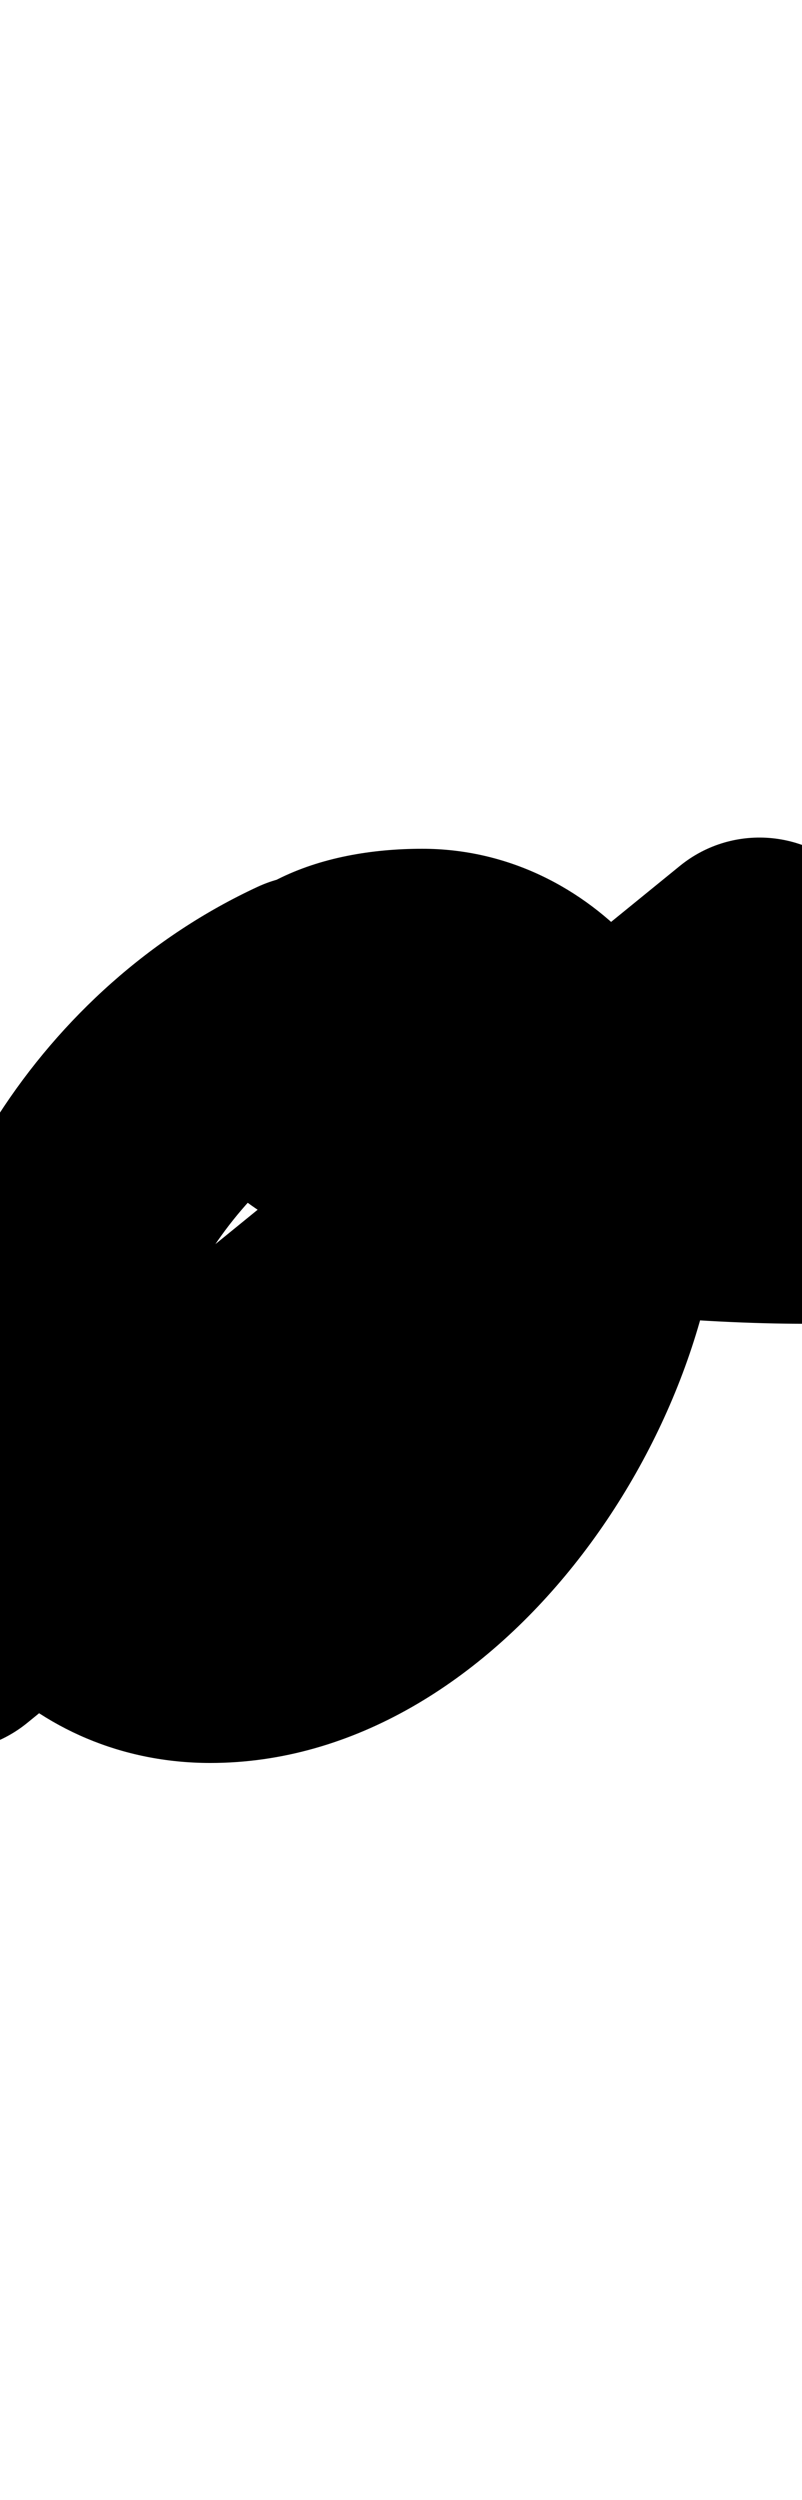 <?xml version="1.0" encoding="UTF-8"?>
<svg xmlns="http://www.w3.org/2000/svg" xmlns:inkscape="http://www.inkscape.org/namespaces/inkscape" xmlns:sodipodi="http://sodipodi.sourceforge.net/DTD/sodipodi-0.dtd" xmlns:svg="http://www.w3.org/2000/svg" version="1.1" viewBox="0 -350 321 1000">
    <sodipodi:namedview pagecolor="#ffffff" bordercolor="#666666" borderopacity="1.0" showgrid="true">
        <inkscape:grid id="grid№1" type="xygrid" dotted="false" enabled="true" visible="true" empspacing="10" />
        <sodipodi:guide id="baseline" position="0.00,350.00" orientation="0.00,1.00" />
    </sodipodi:namedview>
    <g id="glyph">
        <path d="M 103.134 4.712C 103.134 4.712 103.134 4.712 103.134 4.712C 17.771 44.281 -40.786 134.694 -40.786 228.804C -40.786 299.336 13.106 355.174 84.185 355.174C 198.998 355.174 289.11 223.342 289.11 117.484C 289.11 51.358 237.26 -10.5 169 -10.5C 128.66 -10.5 86.954 3.549 72.335 45.317C 72.335 45.317 72.362 45.242 72.389 45.166C 72.415 45.091 72.442 45.015 72.442 45.015C 29.657 164.816 249.312 179.302 320.861 179.5C 348.751 179.577 371.423 157.03 371.5 129.139C 371.577 101.249 349.03 78.577 321.139 78.5C 321.139 78.5 321.139 78.5 321.139 78.5C 275.646 78.375 224.756 74.233 181.33 60.316C 152.796 51.172 163.295 46.155 167.599 61.437C 171.695 75.981 165.001 86.145 167.558 78.985C 167.558 78.984 167.585 78.909 167.611 78.834C 167.638 78.758 167.665 78.683 167.665 78.683C 168.875 75.225 164.377 85.377 161.787 87.968C 154.253 95.507 158.034 90.5 169 90.5C 180.927 90.5 188.11 108.98 188.11 117.484C 188.11 166.501 141.06 254.174 84.185 254.174C 68.784 254.174 60.214 243.965 60.214 228.804C 60.214 173.874 95.752 119.457 145.61 96.346C 170.914 84.617 181.918 54.595 170.189 29.291C 158.46 3.987 128.438 -7.017 103.134 4.712ZM 272.125 -3.649C 272.125 -3.649 272.125 -3.649 272.125 -3.649C 163.791 84.511 55.458 172.671 -52.875 260.831C -74.508 278.435 -77.773 310.243 -60.169 331.875C -42.565 353.508 -10.757 356.773 10.875 339.169C 10.875 339.169 10.875 339.169 10.875 339.169C 119.209 251.009 227.542 162.849 335.875 74.689C 357.508 57.085 360.773 25.277 343.169 3.645C 325.565 -17.988 293.757 -21.253 272.125 -3.649Z" />
    </g>
</svg>
